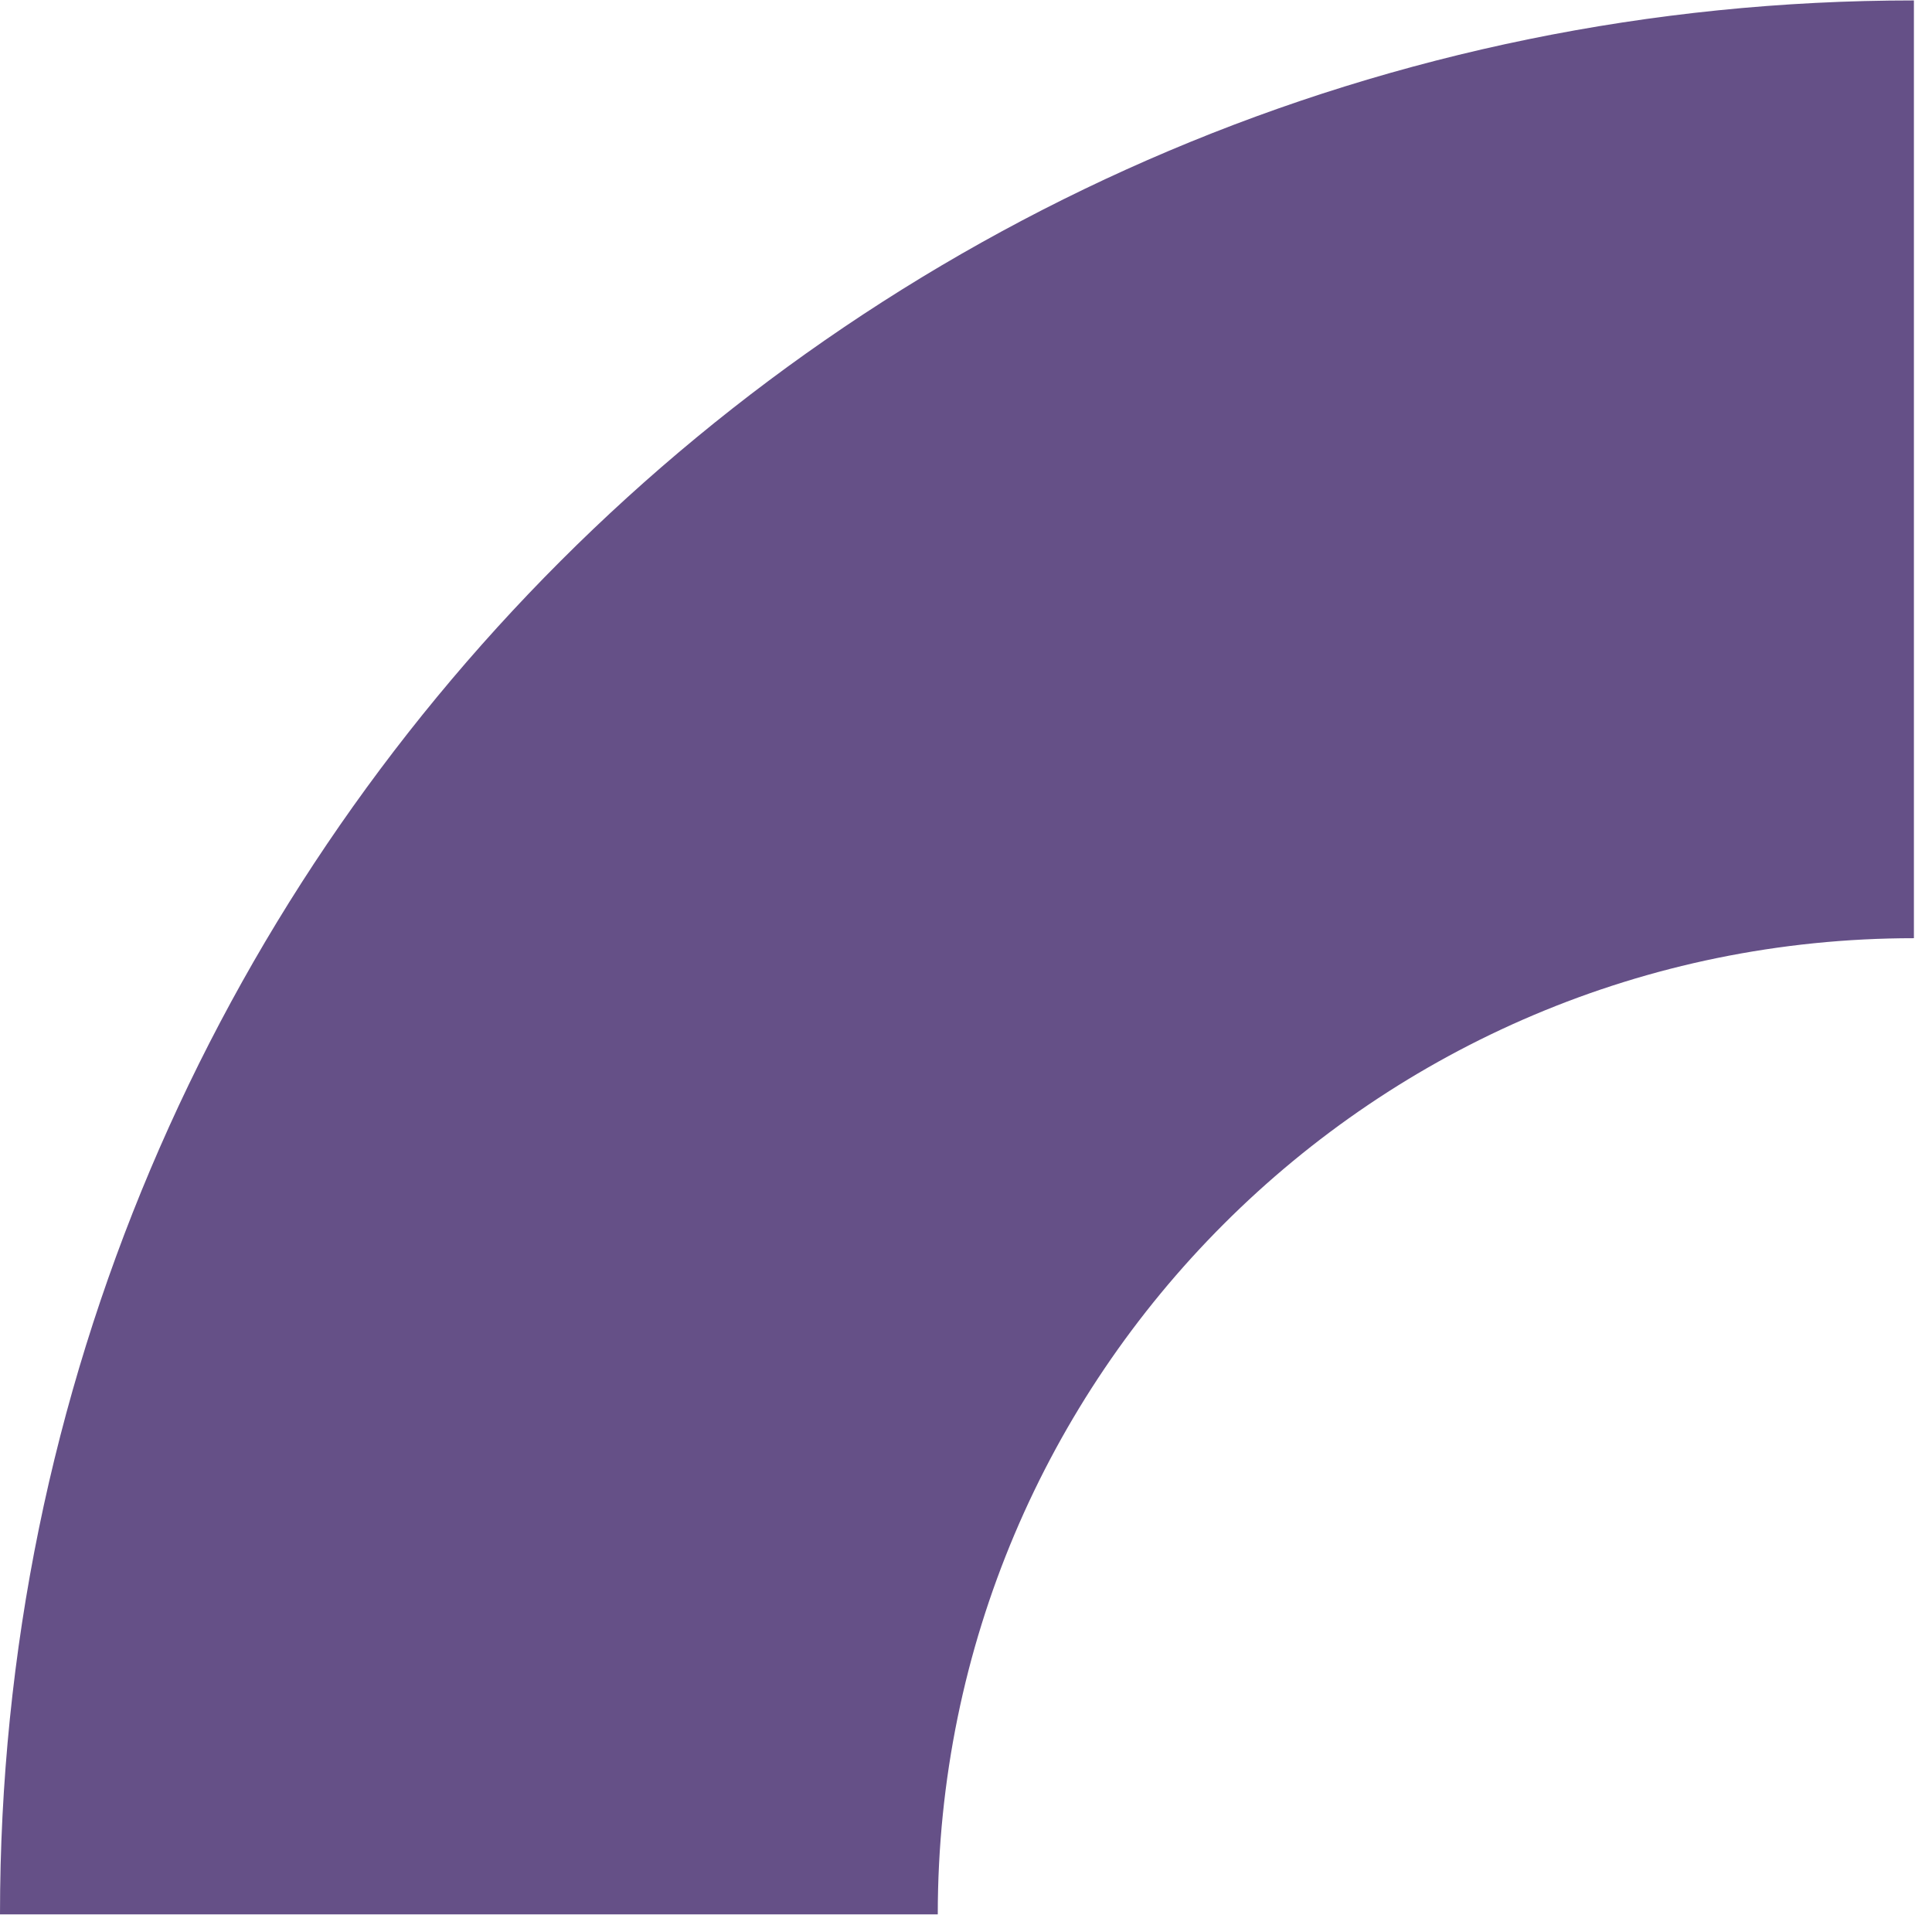 <?xml version="1.0" encoding="UTF-8"?> <svg xmlns="http://www.w3.org/2000/svg" width="41" height="41" viewBox="0 0 41 41" fill="none"><path fill-rule="evenodd" clip-rule="evenodd" d="M40.616 0.009C18.185 0.009 0 18.194 0 40.626H19.901C19.901 29.185 29.175 19.91 40.616 19.91V0.009Z" fill="#655087"></path></svg> 